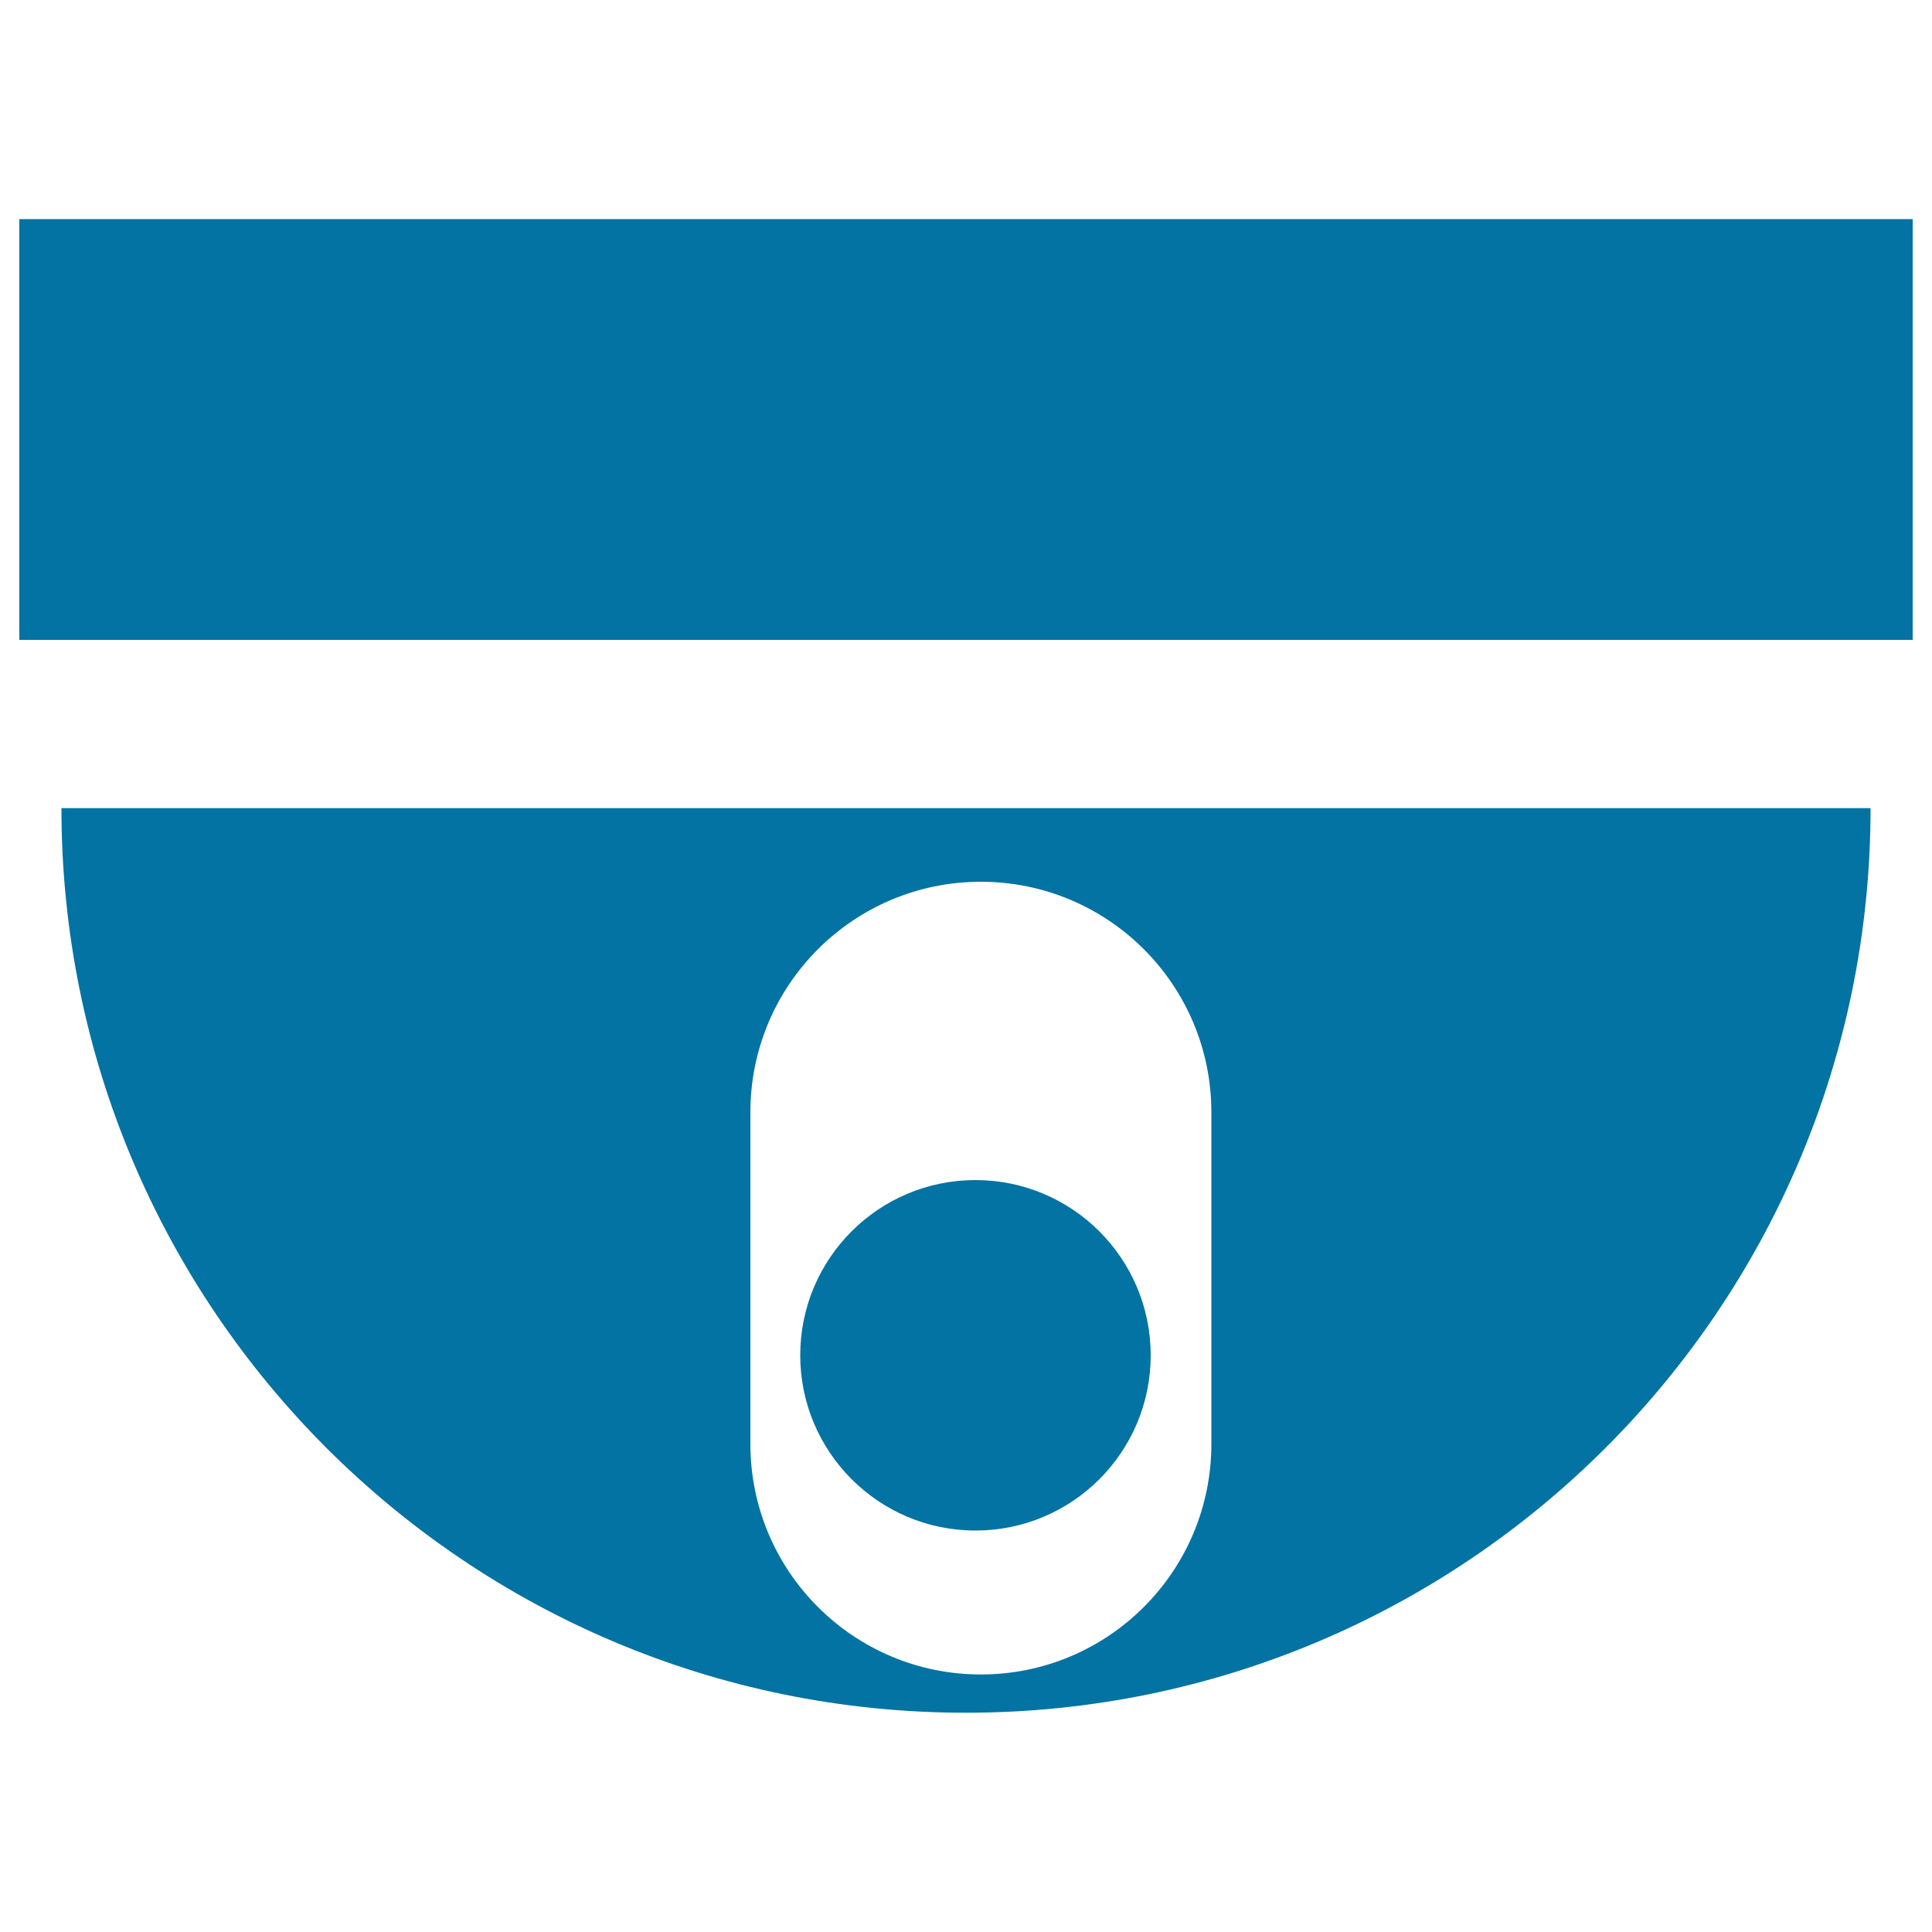 <svg xmlns="http://www.w3.org/2000/svg" viewBox="0 0 1000 1000" style="fill:#0273a2">
<title>Dome Camera SVG icon</title>
<g><path d="M990,113.4v217.8H10V113.4H990z M31.8,418.3h936.4c0,258.6-209.6,468.2-468.2,468.2C241.4,886.6,31.8,676.9,31.8,418.3z M388.4,747.4c0,65.9,53.4,119.3,119.3,119.3c65.9,0,119.3-53.4,119.3-119.3V575.7c0-65.9-53.4-119.3-119.3-119.3c-65.9,0-119.3,53.4-119.3,119.3V747.4L388.4,747.4z M504.9,792.2c50.1,0,90.7-40.6,90.7-90.7c0-50.1-40.6-90.7-90.7-90.7c-50.1,0-90.7,40.6-90.7,90.7C414.2,751.5,454.8,792.2,504.9,792.2z"/></g>
</svg>